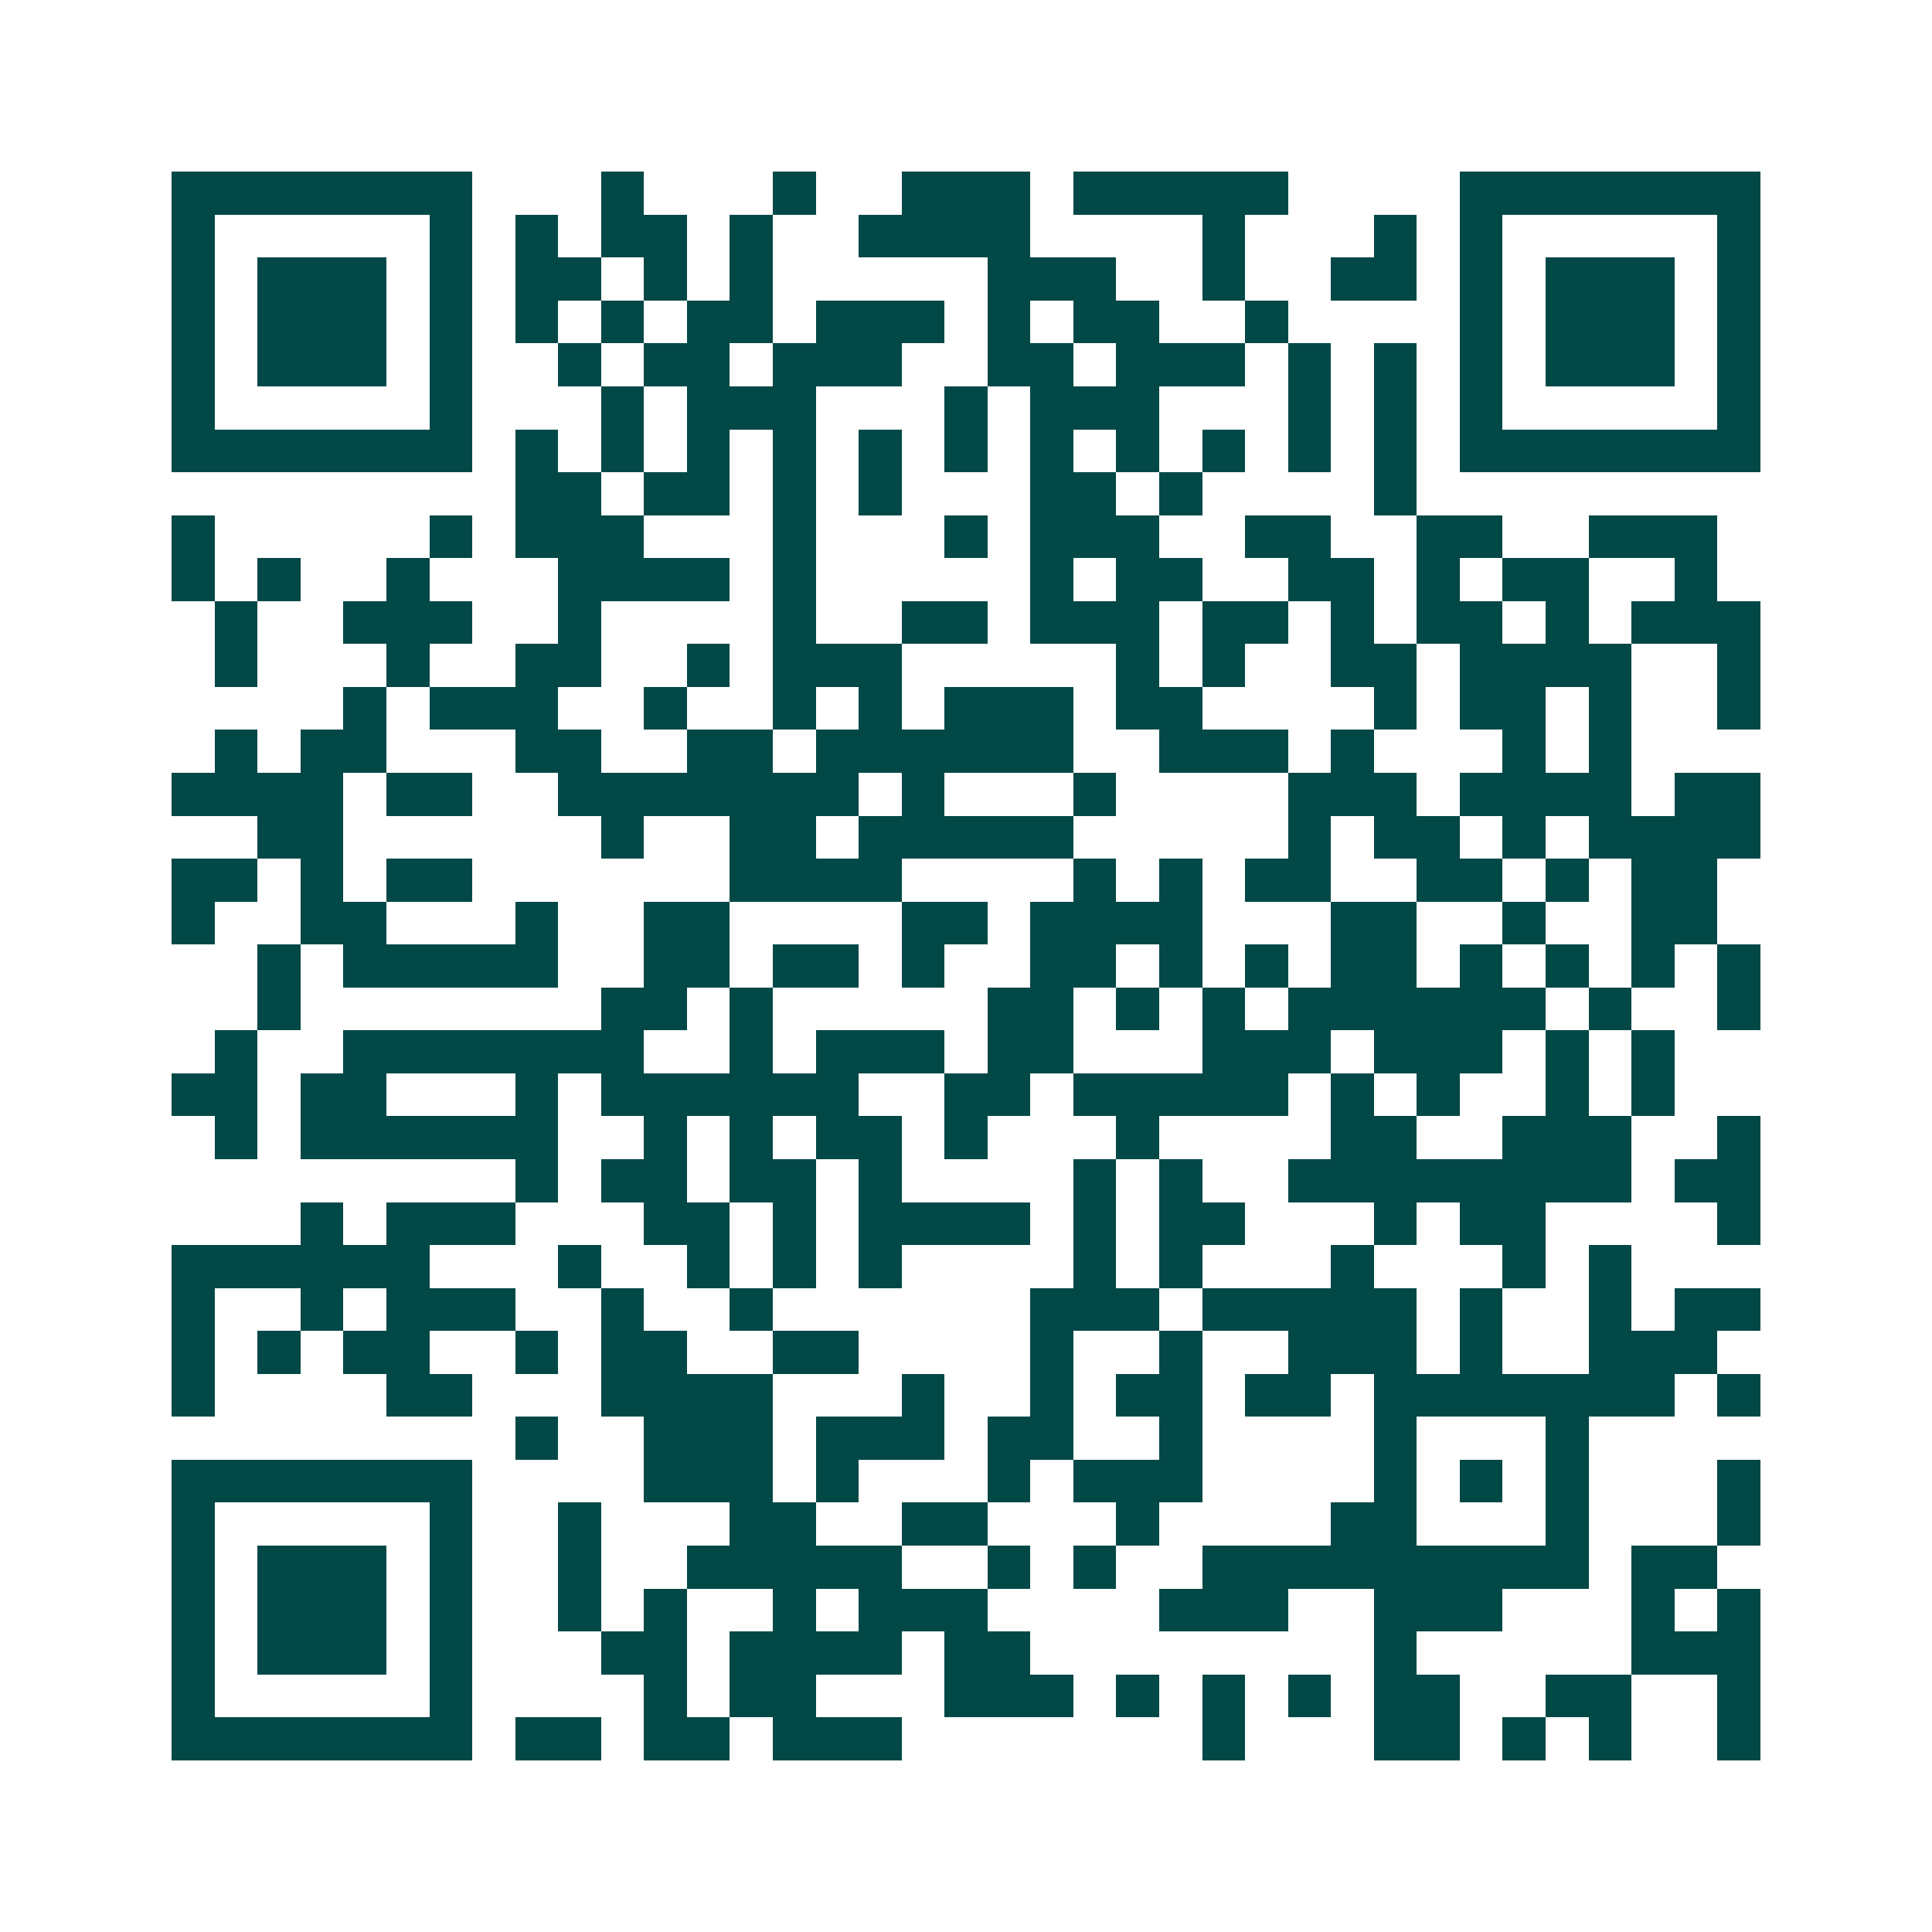 <svg xmlns="http://www.w3.org/2000/svg" width="200" height="200" viewBox="0 0 45 45" shape-rendering="crispEdges"><path fill="#ffffff" d="M0 0h45v45H0z"/><path stroke="#014847" d="M4 4.5h7m3 0h1m3 0h1m2 0h3m1 0h5m4 0h7M4 5.5h1m5 0h1m1 0h1m1 0h2m1 0h1m2 0h4m4 0h1m3 0h1m1 0h1m5 0h1M4 6.5h1m1 0h3m1 0h1m1 0h2m1 0h1m1 0h1m5 0h3m2 0h1m2 0h2m1 0h1m1 0h3m1 0h1M4 7.5h1m1 0h3m1 0h1m1 0h1m1 0h1m1 0h2m1 0h3m1 0h1m1 0h2m2 0h1m4 0h1m1 0h3m1 0h1M4 8.5h1m1 0h3m1 0h1m2 0h1m1 0h2m1 0h3m2 0h2m1 0h3m1 0h1m1 0h1m1 0h1m1 0h3m1 0h1M4 9.5h1m5 0h1m3 0h1m1 0h3m3 0h1m1 0h3m3 0h1m1 0h1m1 0h1m5 0h1M4 10.5h7m1 0h1m1 0h1m1 0h1m1 0h1m1 0h1m1 0h1m1 0h1m1 0h1m1 0h1m1 0h1m1 0h1m1 0h7M12 11.5h2m1 0h2m1 0h1m1 0h1m3 0h2m1 0h1m4 0h1M4 12.5h1m5 0h1m1 0h3m3 0h1m3 0h1m1 0h3m2 0h2m2 0h2m2 0h3M4 13.5h1m1 0h1m2 0h1m3 0h4m1 0h1m5 0h1m1 0h2m2 0h2m1 0h1m1 0h2m2 0h1M5 14.5h1m2 0h3m2 0h1m4 0h1m2 0h2m1 0h3m1 0h2m1 0h1m1 0h2m1 0h1m1 0h3M5 15.5h1m3 0h1m2 0h2m2 0h1m1 0h3m5 0h1m1 0h1m2 0h2m1 0h4m2 0h1M8 16.5h1m1 0h3m2 0h1m2 0h1m1 0h1m1 0h3m1 0h2m4 0h1m1 0h2m1 0h1m2 0h1M5 17.5h1m1 0h2m3 0h2m2 0h2m1 0h6m2 0h3m1 0h1m3 0h1m1 0h1M4 18.5h4m1 0h2m2 0h7m1 0h1m3 0h1m4 0h3m1 0h4m1 0h2M6 19.5h2m6 0h1m2 0h2m1 0h5m5 0h1m1 0h2m1 0h1m1 0h4M4 20.5h2m1 0h1m1 0h2m6 0h4m4 0h1m1 0h1m1 0h2m2 0h2m1 0h1m1 0h2M4 21.5h1m2 0h2m3 0h1m2 0h2m4 0h2m1 0h4m3 0h2m2 0h1m2 0h2M6 22.5h1m1 0h5m2 0h2m1 0h2m1 0h1m2 0h2m1 0h1m1 0h1m1 0h2m1 0h1m1 0h1m1 0h1m1 0h1M6 23.5h1m7 0h2m1 0h1m5 0h2m1 0h1m1 0h1m1 0h6m1 0h1m2 0h1M5 24.5h1m2 0h7m2 0h1m1 0h3m1 0h2m3 0h3m1 0h3m1 0h1m1 0h1M4 25.5h2m1 0h2m3 0h1m1 0h6m2 0h2m1 0h5m1 0h1m1 0h1m2 0h1m1 0h1M5 26.5h1m1 0h6m2 0h1m1 0h1m1 0h2m1 0h1m3 0h1m4 0h2m2 0h3m2 0h1M12 27.5h1m1 0h2m1 0h2m1 0h1m4 0h1m1 0h1m2 0h8m1 0h2M7 28.5h1m1 0h3m3 0h2m1 0h1m1 0h4m1 0h1m1 0h2m3 0h1m1 0h2m4 0h1M4 29.5h6m3 0h1m2 0h1m1 0h1m1 0h1m4 0h1m1 0h1m3 0h1m3 0h1m1 0h1M4 30.5h1m2 0h1m1 0h3m2 0h1m2 0h1m6 0h3m1 0h5m1 0h1m2 0h1m1 0h2M4 31.5h1m1 0h1m1 0h2m2 0h1m1 0h2m2 0h2m4 0h1m2 0h1m2 0h3m1 0h1m2 0h3M4 32.5h1m4 0h2m3 0h4m3 0h1m2 0h1m1 0h2m1 0h2m1 0h7m1 0h1M12 33.5h1m2 0h3m1 0h3m1 0h2m2 0h1m4 0h1m3 0h1M4 34.5h7m4 0h3m1 0h1m3 0h1m1 0h3m4 0h1m1 0h1m1 0h1m3 0h1M4 35.5h1m5 0h1m2 0h1m3 0h2m2 0h2m3 0h1m4 0h2m3 0h1m3 0h1M4 36.5h1m1 0h3m1 0h1m2 0h1m2 0h5m2 0h1m1 0h1m2 0h9m1 0h2M4 37.5h1m1 0h3m1 0h1m2 0h1m1 0h1m2 0h1m1 0h3m4 0h3m2 0h3m3 0h1m1 0h1M4 38.5h1m1 0h3m1 0h1m3 0h2m1 0h4m1 0h2m8 0h1m5 0h3M4 39.5h1m5 0h1m4 0h1m1 0h2m3 0h3m1 0h1m1 0h1m1 0h1m1 0h2m2 0h2m2 0h1M4 40.5h7m1 0h2m1 0h2m1 0h3m7 0h1m3 0h2m1 0h1m1 0h1m2 0h1"/></svg>
